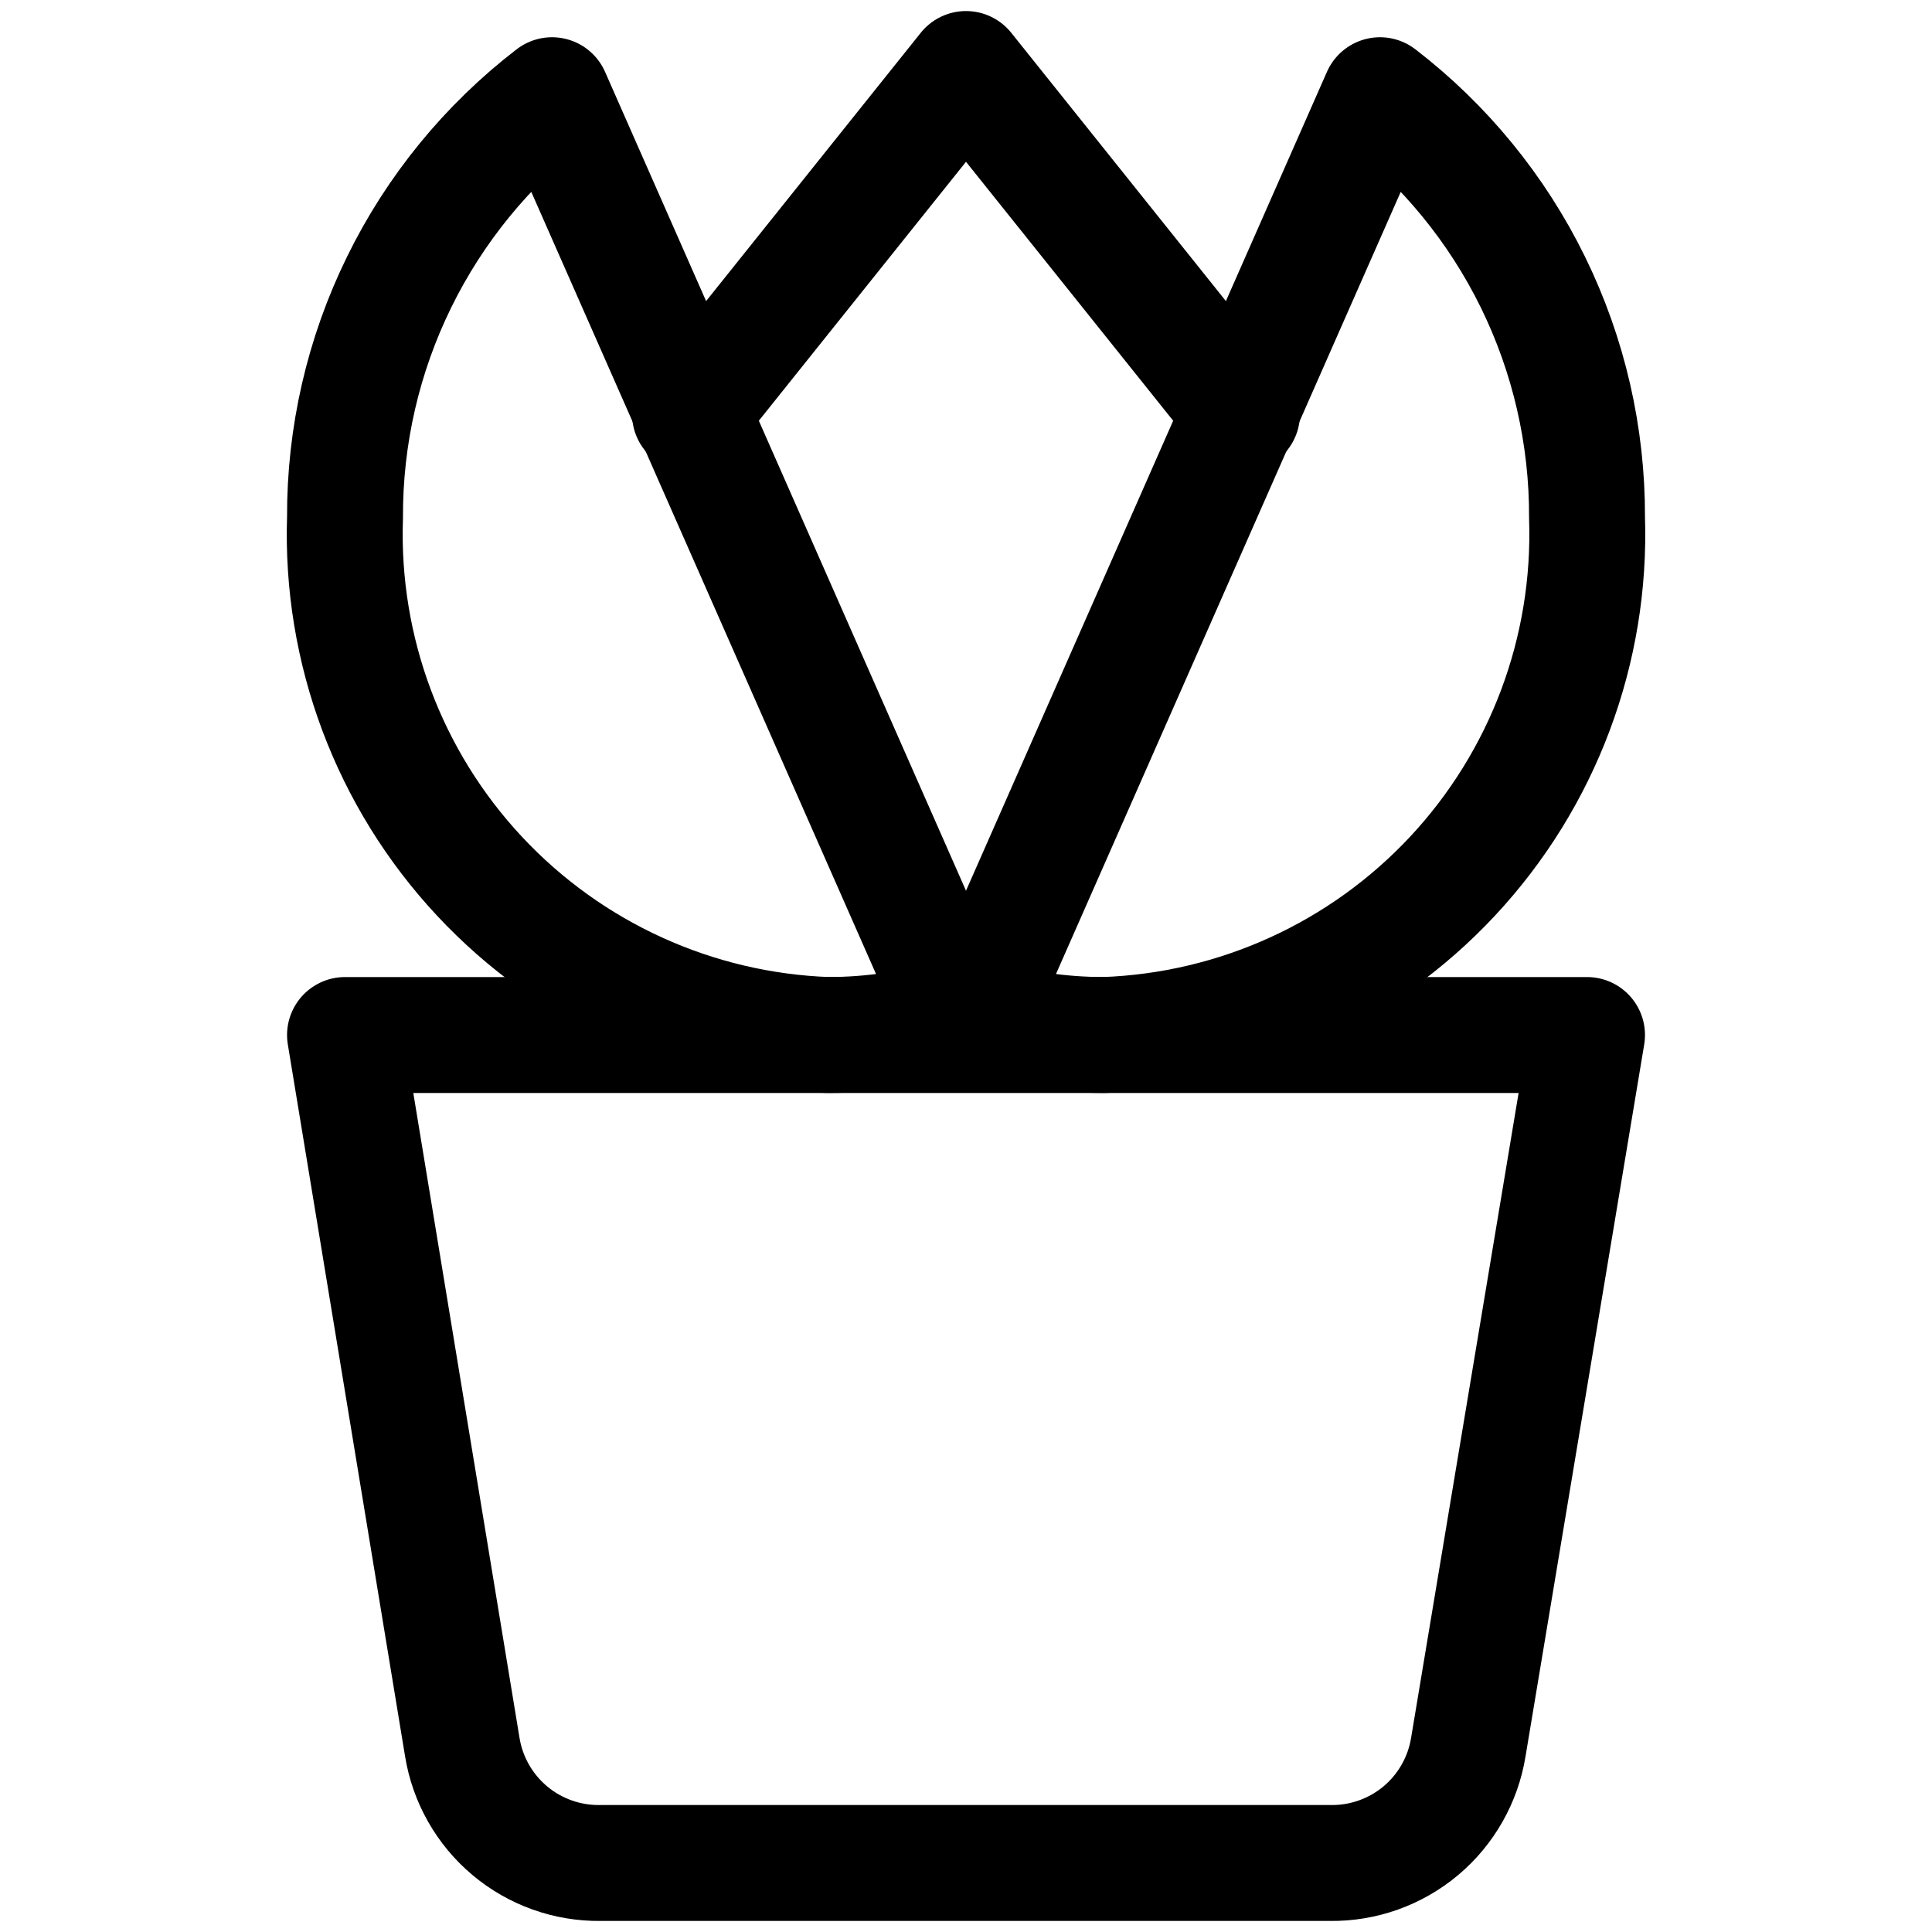 <svg width="50" height="50" viewBox="0 0 50 50" fill="none" xmlns="http://www.w3.org/2000/svg">
<path d="M41.072 26.786L38 45.214C37.863 46.059 37.427 46.827 36.772 47.378C36.116 47.928 35.285 48.225 34.429 48.214H15.536C14.68 48.225 13.848 47.928 13.193 47.378C12.537 46.827 12.101 46.059 11.964 45.214L8.929 26.786H41.072Z" stroke="#000001" stroke-width="3" stroke-linecap="round" stroke-linejoin="round"/>
<path d="M14.286 2.464C12.612 3.751 11.258 5.406 10.329 7.302C9.399 9.197 8.92 11.282 8.929 13.393C8.813 16.826 10.064 20.164 12.408 22.675C14.752 25.186 17.996 26.665 21.429 26.786C22.566 26.785 23.698 26.617 24.786 26.286L14.286 2.464Z" stroke="#000001" stroke-width="3" stroke-linecap="round" stroke-linejoin="round"/>
<path d="M35.714 2.464C37.388 3.751 38.742 5.406 39.672 7.302C40.601 9.197 41.08 11.282 41.072 13.393C41.187 16.826 39.936 20.164 37.592 22.675C35.248 25.186 32.004 26.665 28.572 26.786C27.434 26.785 26.303 26.617 25.214 26.286L35.714 2.464Z" stroke="#000001" stroke-width="3" stroke-linecap="round" stroke-linejoin="round"/>
<path d="M17.857 10.714L25 1.786L32.143 10.714" stroke="#000001" stroke-width="3" stroke-linecap="round" stroke-linejoin="round"/>
</svg>
